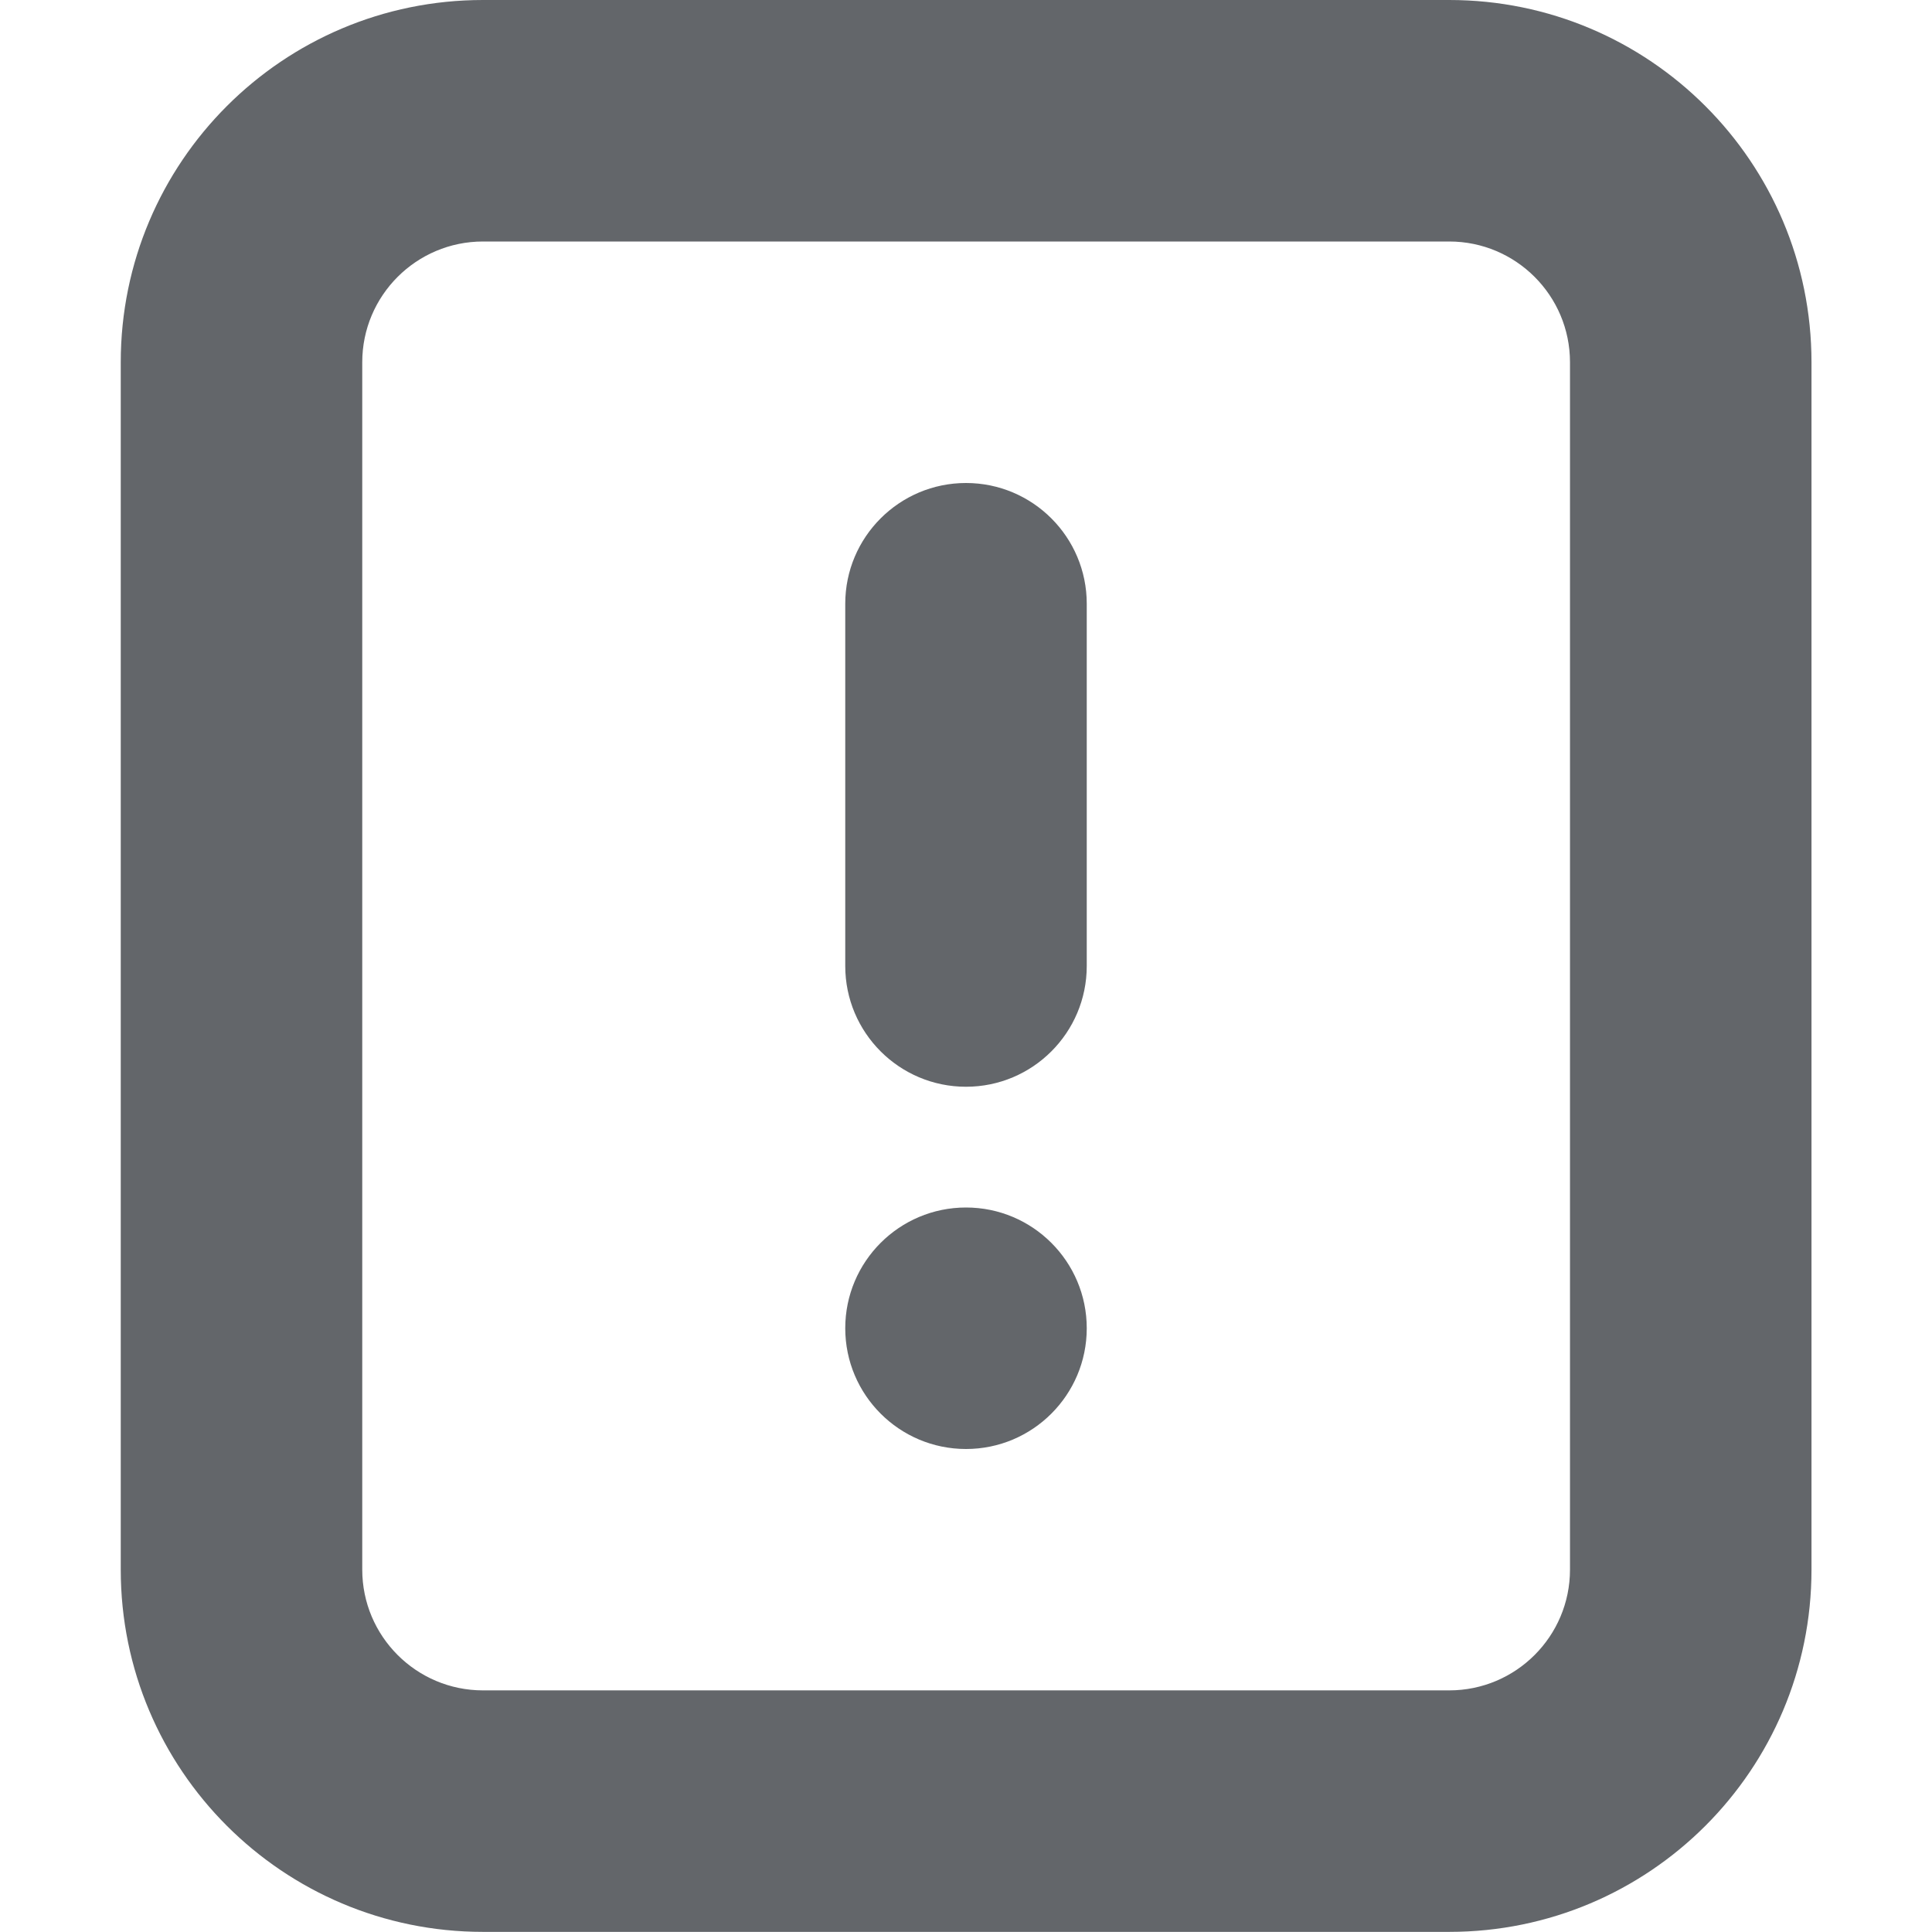 <svg width="16" height="16" viewBox="0 0 16 16" fill="none" xmlns="http://www.w3.org/2000/svg">
<path fill-rule="evenodd" clip-rule="evenodd" d="M1 3C1 1.343 2.343 0 4 0H12.002C13.659 0 15.002 1.343 15.002 3V12.999C15.002 14.656 13.659 15.999 12.002 15.999H4C2.343 15.999 1 14.656 1 12.999V3ZM4 2C3.448 2 3 2.448 3 3V12.999C3 13.551 3.448 13.999 4 13.999H12.002C12.554 13.999 13.002 13.551 13.002 12.999V3C13.002 2.448 12.554 2 12.002 2H4ZM8 4C8.552 4 9 4.448 9 5V8C9 8.552 8.552 9 8 9C7.448 9 7 8.552 7 8V5C7 4.448 7.448 4 8 4ZM8 10C8.552 10 9 10.448 9 11C9 11.552 8.552 12 8 12C7.448 12 7 11.552 7 11C7 10.448 7.448 10 8 10Z" fill="#63666A"/>
</svg>

